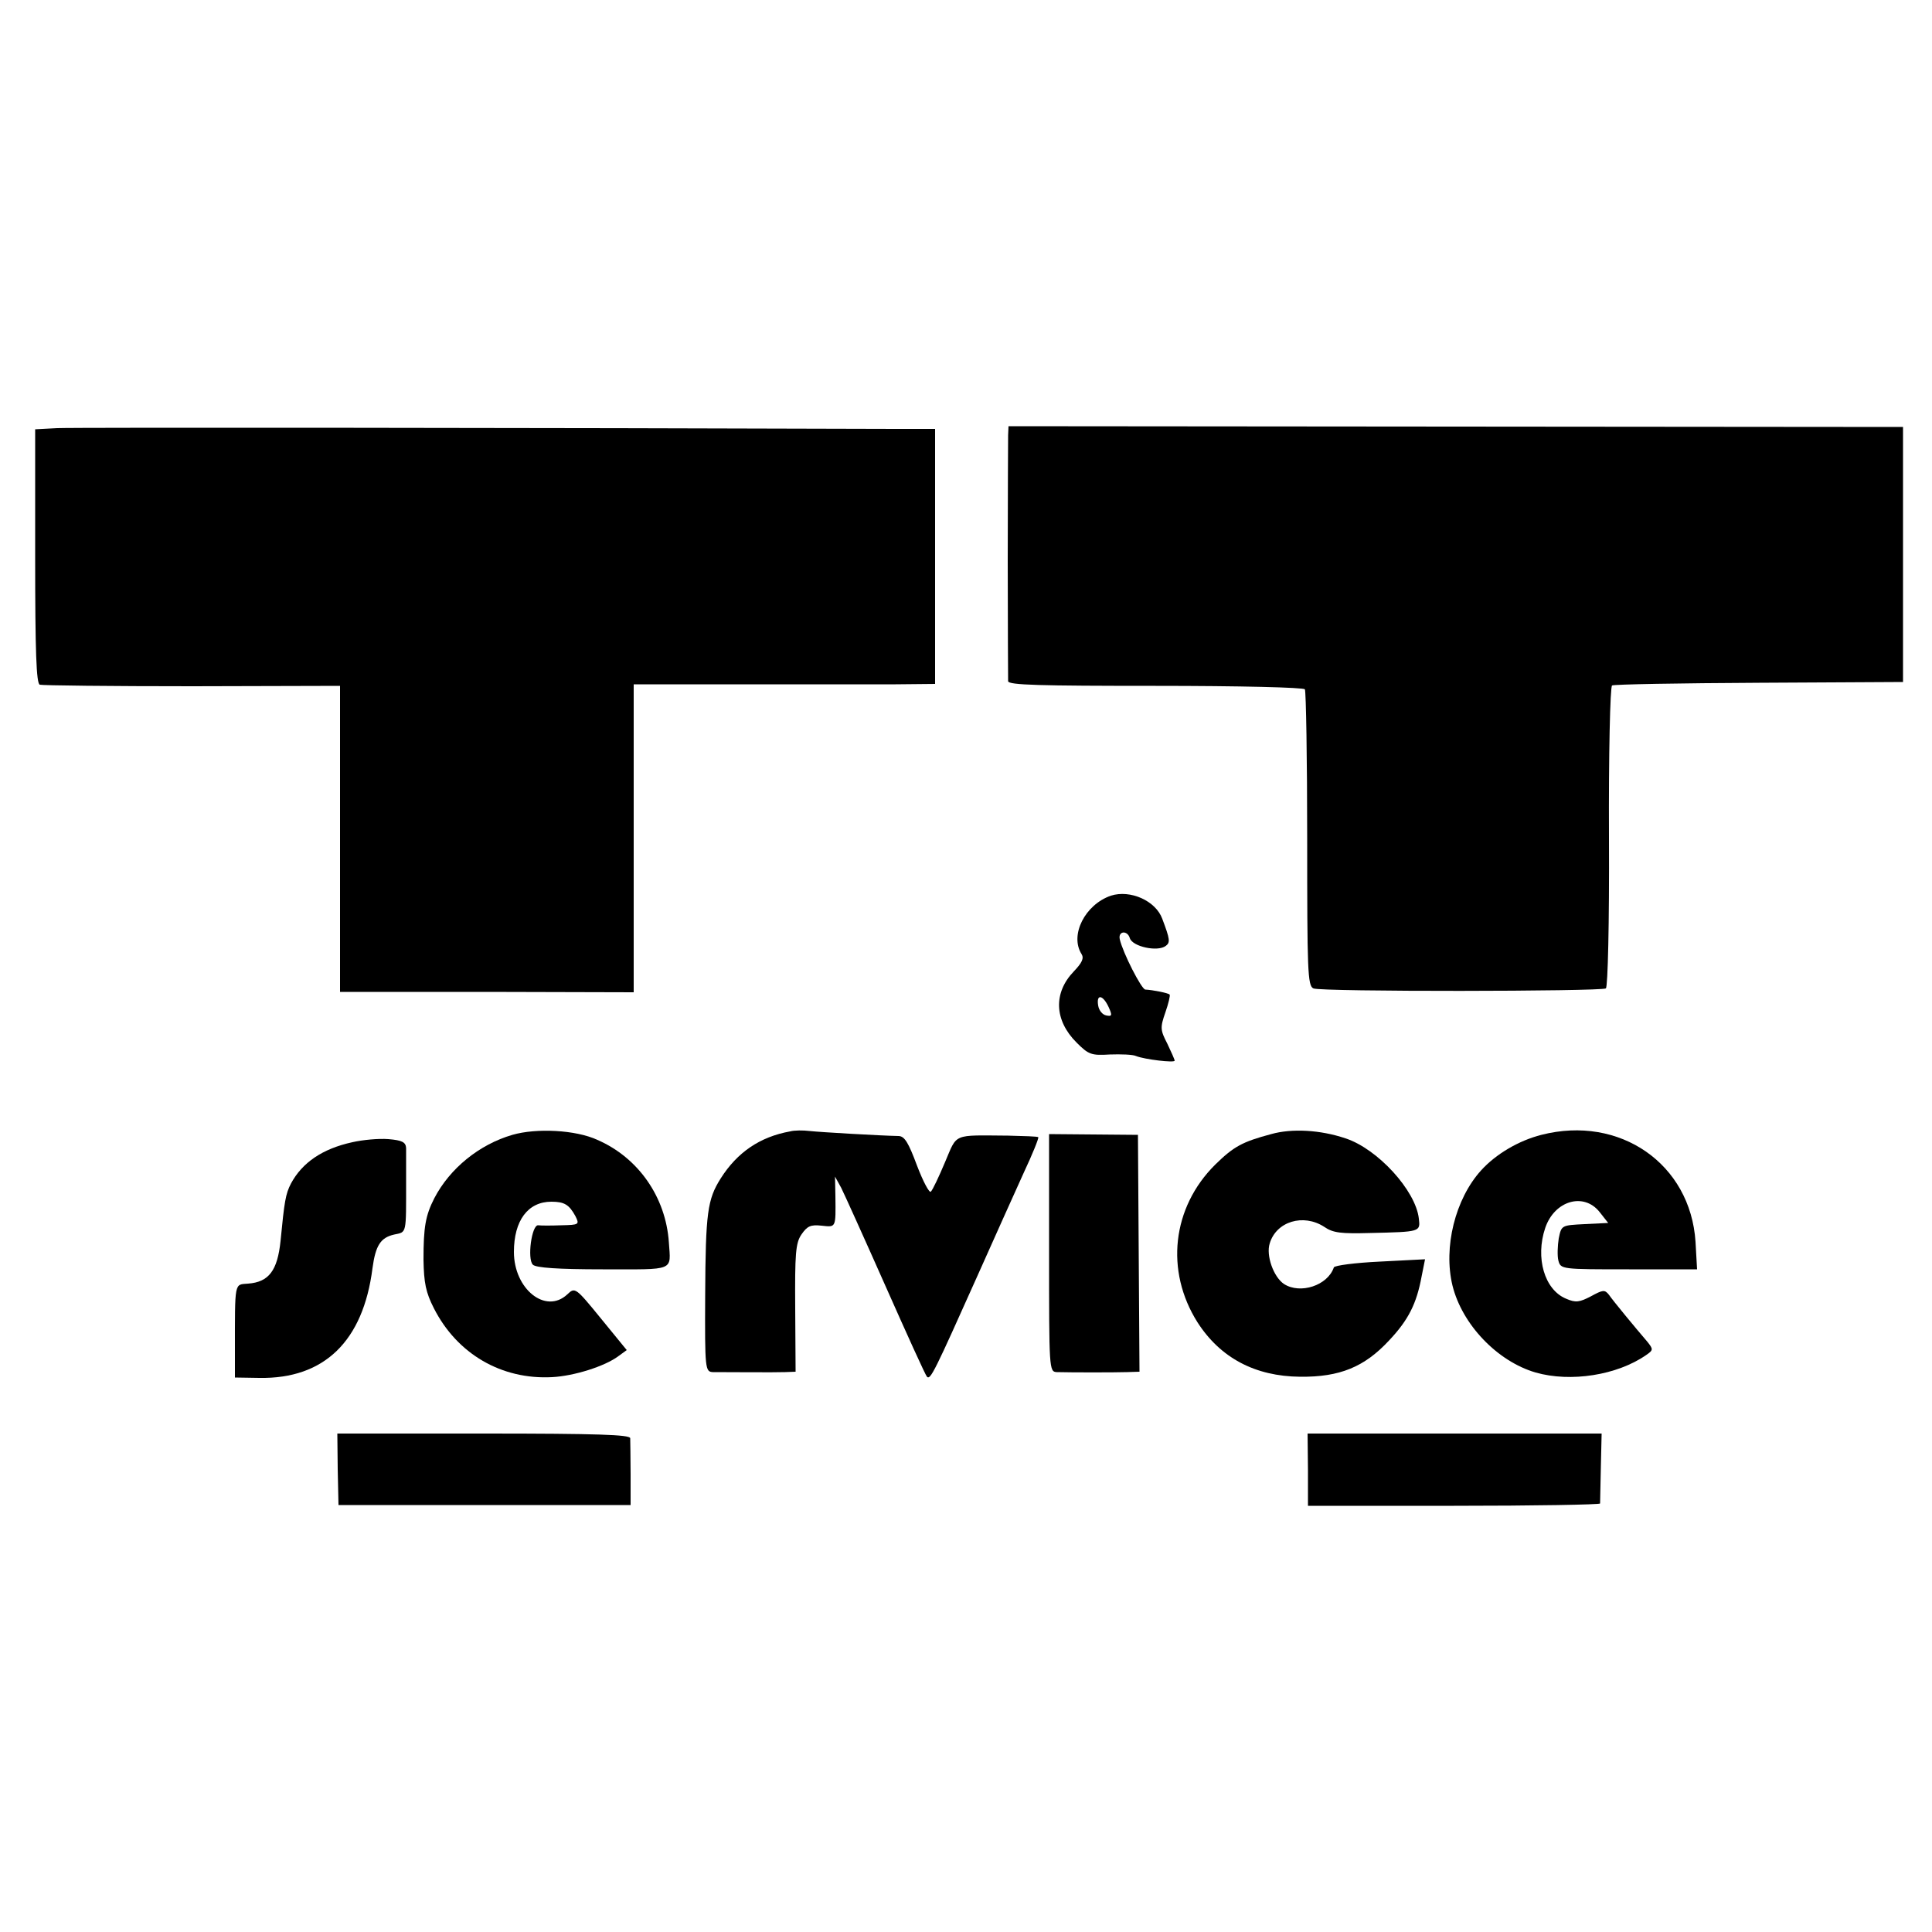 <?xml version="1.0" standalone="no"?>
<!DOCTYPE svg PUBLIC "-//W3C//DTD SVG 20010904//EN"
 "http://www.w3.org/TR/2001/REC-SVG-20010904/DTD/svg10.dtd">
<svg version="1.0" xmlns="http://www.w3.org/2000/svg"
 width="500pt" height="500pt" viewBox="0 0 500 500"
 preserveAspectRatio="xMidYMid meet">
<g transform="translate(0,500) scale(0.1,-0.1)"
fill="#000000" stroke="none">
<path d="M148 3892 l-57 -3 0 -329 c0 -248 3 -329 12 -332 7 -2 184 -4 395 -4
l382 1 0 -396 0 -396 380 0 380 -1 0 399 0 398 288 0 c158 0 333 0 390 0 l102
1 0 330 0 330 -102 0 c-906 3 -2126 4 -2170 2z"/>
<path d="M2609 3874 c0 -13 -1 -159 -1 -324 0 -165 1 -306 1 -313 1 -10 82
-12 382 -12 218 0 383 -4 386 -9 3 -5 6 -179 6 -388 0 -340 1 -379 16 -386 19
-9 743 -8 757 0 5 4 9 166 8 392 -1 213 3 389 8 392 4 3 176 6 381 7 l372 2 0
330 0 330 -1157 1 -1158 1 -1 -23z"/>
<path d="M2875 2682 c-67 -23 -107 -102 -76 -151 7 -11 1 -23 -20 -45 -53 -55
-51 -126 7 -184 31 -31 38 -34 86 -31 29 1 60 0 68 -4 23 -9 100 -18 100 -12
0 3 -9 23 -19 44 -18 35 -19 41 -5 81 8 23 13 44 11 46 -3 4 -43 12 -63 13
-10 1 -58 95 -66 130 -5 22 20 24 26 3 7 -22 72 -36 93 -20 12 9 11 17 -9 70
-17 47 -83 76 -133 60z m-6 -288 c10 -22 9 -25 -6 -22 -10 2 -19 13 -21 26 -5
30 12 28 27 -4z"/>
<path d="M1326 2063 c-86 -25 -162 -87 -202 -164 -23 -45 -28 -75 -28 -159 1
-60 6 -85 27 -126 60 -118 175 -185 306 -178 57 3 136 28 171 54 l22 16 -67
82 c-66 81 -67 81 -87 62 -56 -52 -138 14 -138 110 0 81 36 130 97 130 34 0
46 -8 62 -37 11 -22 10 -23 -36 -24 -26 -1 -53 -1 -60 0 -17 2 -29 -87 -14
-102 8 -8 65 -12 181 -12 189 0 176 -6 171 70 -8 117 -79 219 -185 265 -56 26
-158 31 -220 13z"/>
<path d="M2045 2072 c-78 -14 -137 -54 -180 -122 -34 -54 -39 -88 -40 -302 -1
-192 0 -198 20 -199 40 0 161 -1 187 0 l27 1 -1 164 c-1 141 1 169 16 191 15
22 24 26 52 23 38 -4 37 -7 36 77 l-1 50 16 -29 c8 -16 60 -131 115 -255 55
-124 103 -230 107 -234 9 -9 19 12 131 262 43 97 97 216 119 265 23 49 40 91
38 93 -2 2 -37 3 -78 4 -145 1 -131 7 -163 -68 -16 -38 -32 -72 -37 -77 -4 -4
-20 26 -36 68 -22 59 -32 76 -48 76 -48 1 -203 10 -230 13 -16 2 -39 2 -50 -1z"/>
<path d="M3290 2065 c-75 -20 -97 -32 -145 -79 -112 -111 -130 -275 -46 -408
59 -92 149 -140 266 -141 102 -1 166 25 230 94 50 53 71 95 84 165 l9 45 -117
-6 c-64 -3 -117 -10 -119 -15 -16 -47 -87 -70 -129 -43 -27 18 -47 74 -37 105
17 57 87 78 141 43 23 -16 44 -18 119 -16 130 3 130 3 126 37 -8 73 -107 181
-190 208 -65 22 -139 26 -192 11z"/>
<path d="M3989 2063 c-59 -15 -118 -50 -156 -92 -67 -74 -98 -199 -74 -298 25
-101 116 -196 215 -225 91 -26 211 -7 286 45 19 13 19 15 3 35 -31 36 -88 105
-99 121 -11 14 -16 13 -47 -4 -29 -15 -39 -17 -64 -6 -56 23 -80 106 -54 183
24 71 100 93 141 41 l22 -28 -61 -3 c-60 -3 -60 -3 -67 -37 -3 -19 -4 -45 -1
-57 6 -23 8 -23 183 -23 l176 0 -4 71 c-13 202 -196 329 -399 277z"/>
<path d="M2715 1758 c0 -302 0 -308 20 -309 38 -1 150 -1 182 0 l32 1 -2 306
-2 307 -115 1 -115 1 0 -307z"/>
<path d="M912 2044 c-78 -17 -130 -53 -159 -107 -14 -27 -17 -46 -27 -149 -8
-76 -30 -106 -84 -110 -36 -3 -34 8 -34 -178 l0 -65 63 -1 c168 -3 269 95 293
284 8 59 21 79 56 87 33 7 31 -1 31 140 0 36 0 74 0 84 -1 15 -10 20 -46 23
-25 2 -67 -2 -93 -8z"/>
<path d="M874 1198 l2 -93 378 0 378 0 0 80 c0 44 -1 86 -1 93 -1 9 -84 12
-379 12 l-379 0 1 -92z"/>
<path d="M3385 1196 l0 -93 378 0 c207 0 377 3 378 6 0 3 1 45 2 94 l2 87
-380 0 -381 0 1 -94z"/>
</g>
</svg>
